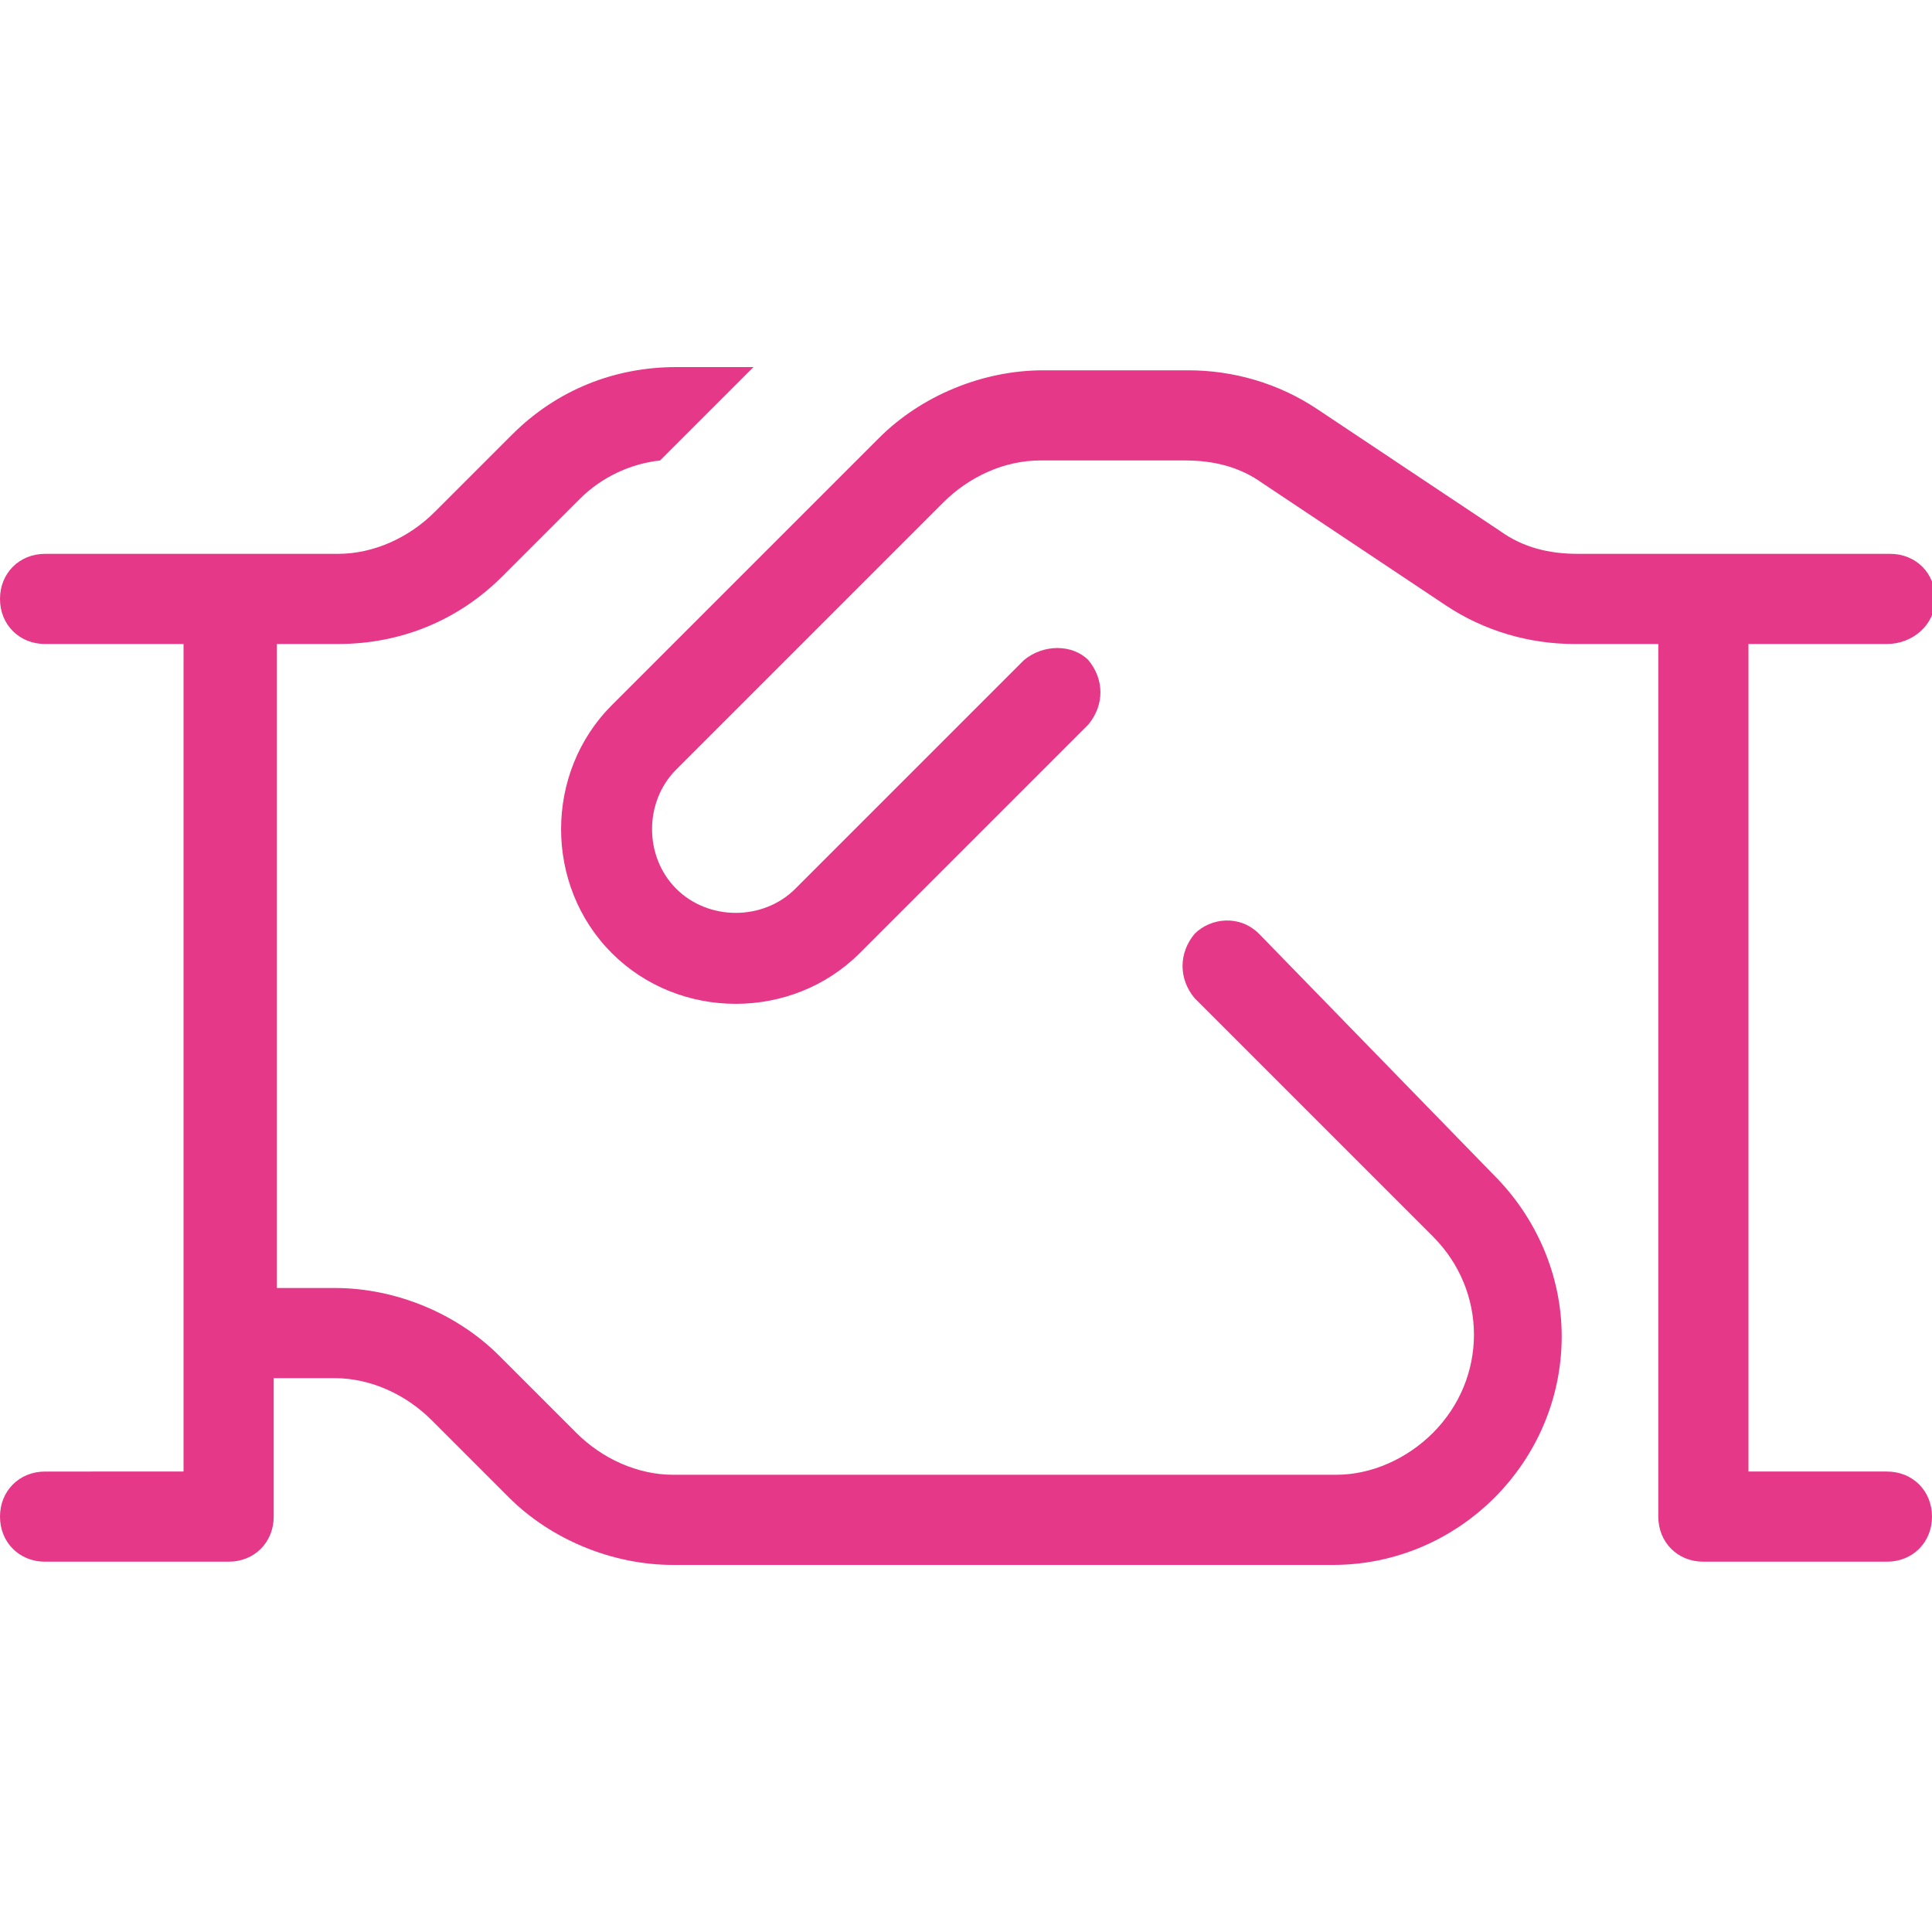 <?xml version="1.0" encoding="utf-8"?>
<!-- Generator: Adobe Illustrator 27.0.0, SVG Export Plug-In . SVG Version: 6.00 Build 0)  -->
<svg version="1.1" id="Camada_1" xmlns="http://www.w3.org/2000/svg" xmlns:xlink="http://www.w3.org/1999/xlink" x="0px" y="0px"
	 viewBox="0 0 60 60" style="enable-background:new 0 0 60 60;" xml:space="preserve">
<style type="text/css">
	.st0{fill:#E63888;}
</style>
<path class="st0" d="M54.3,20v25.7h4.3c0.8,0,1.4,0.6,1.4,1.4s-0.6,1.4-1.4,1.4h-5.7c-0.8,0-1.4-0.6-1.4-1.4c0,0,0,0,0,0V20h-2.6
	c-1.4,0-2.8-0.4-4-1.2L39.2,15c-0.7-0.5-1.5-0.7-2.4-0.7h-4.5c-1.1,0-2.2,0.5-3,1.3L21,23.9c-1,1-1,2.7,0,3.7c1,1,2.7,1,3.7,0
	l7.1-7.1c0.6-0.5,1.5-0.5,2,0c0.5,0.6,0.5,1.4,0,2l-7.1,7.1c-2.1,2.1-5.6,2.1-7.7,0c-2.1-2.1-2.1-5.6,0-7.7l8.3-8.3
	c1.3-1.3,3.2-2.1,5.1-2.1h4.5c1.4,0,2.8,0.4,4,1.2l5.7,3.8c0.7,0.5,1.5,0.7,2.4,0.7h9.7c0.8,0,1.4,0.6,1.4,1.4S59.4,20,58.6,20H54.3
	z M39.1,29c-0.6-0.6-1.5-0.5-2,0c-0.5,0.6-0.5,1.4,0,2l7.4,7.4c1.7,1.7,1.7,4.4,0,6.1c-0.8,0.8-1.9,1.3-3,1.3H20.9
	c-1.1,0-2.2-0.5-3-1.3l-2.4-2.4c-1.3-1.3-3.2-2.1-5.1-2.1H8.6V20h1.9c1.9,0,3.7-0.7,5.1-2.1l2.4-2.4c0.7-0.7,1.6-1.1,2.5-1.2
	l2.9-2.9h-2.4c-1.9,0-3.7,0.7-5.1,2.1l-2.4,2.4c-0.8,0.8-1.9,1.3-3,1.3H1.4c-0.8,0-1.4,0.6-1.4,1.4S0.6,20,1.4,20h4.3v25.7H1.4
	c-0.8,0-1.4,0.6-1.4,1.4s0.6,1.4,1.4,1.4h5.7c0.8,0,1.4-0.6,1.4-1.4c0,0,0,0,0,0v-4.3h1.9c1.1,0,2.2,0.5,3,1.3l2.4,2.4
	c1.3,1.3,3.2,2.1,5.1,2.1h20.5c3.9,0,7.1-3.2,7.1-7.1c0-1.9-0.8-3.7-2.1-5L39.1,29z"/>
</svg>
